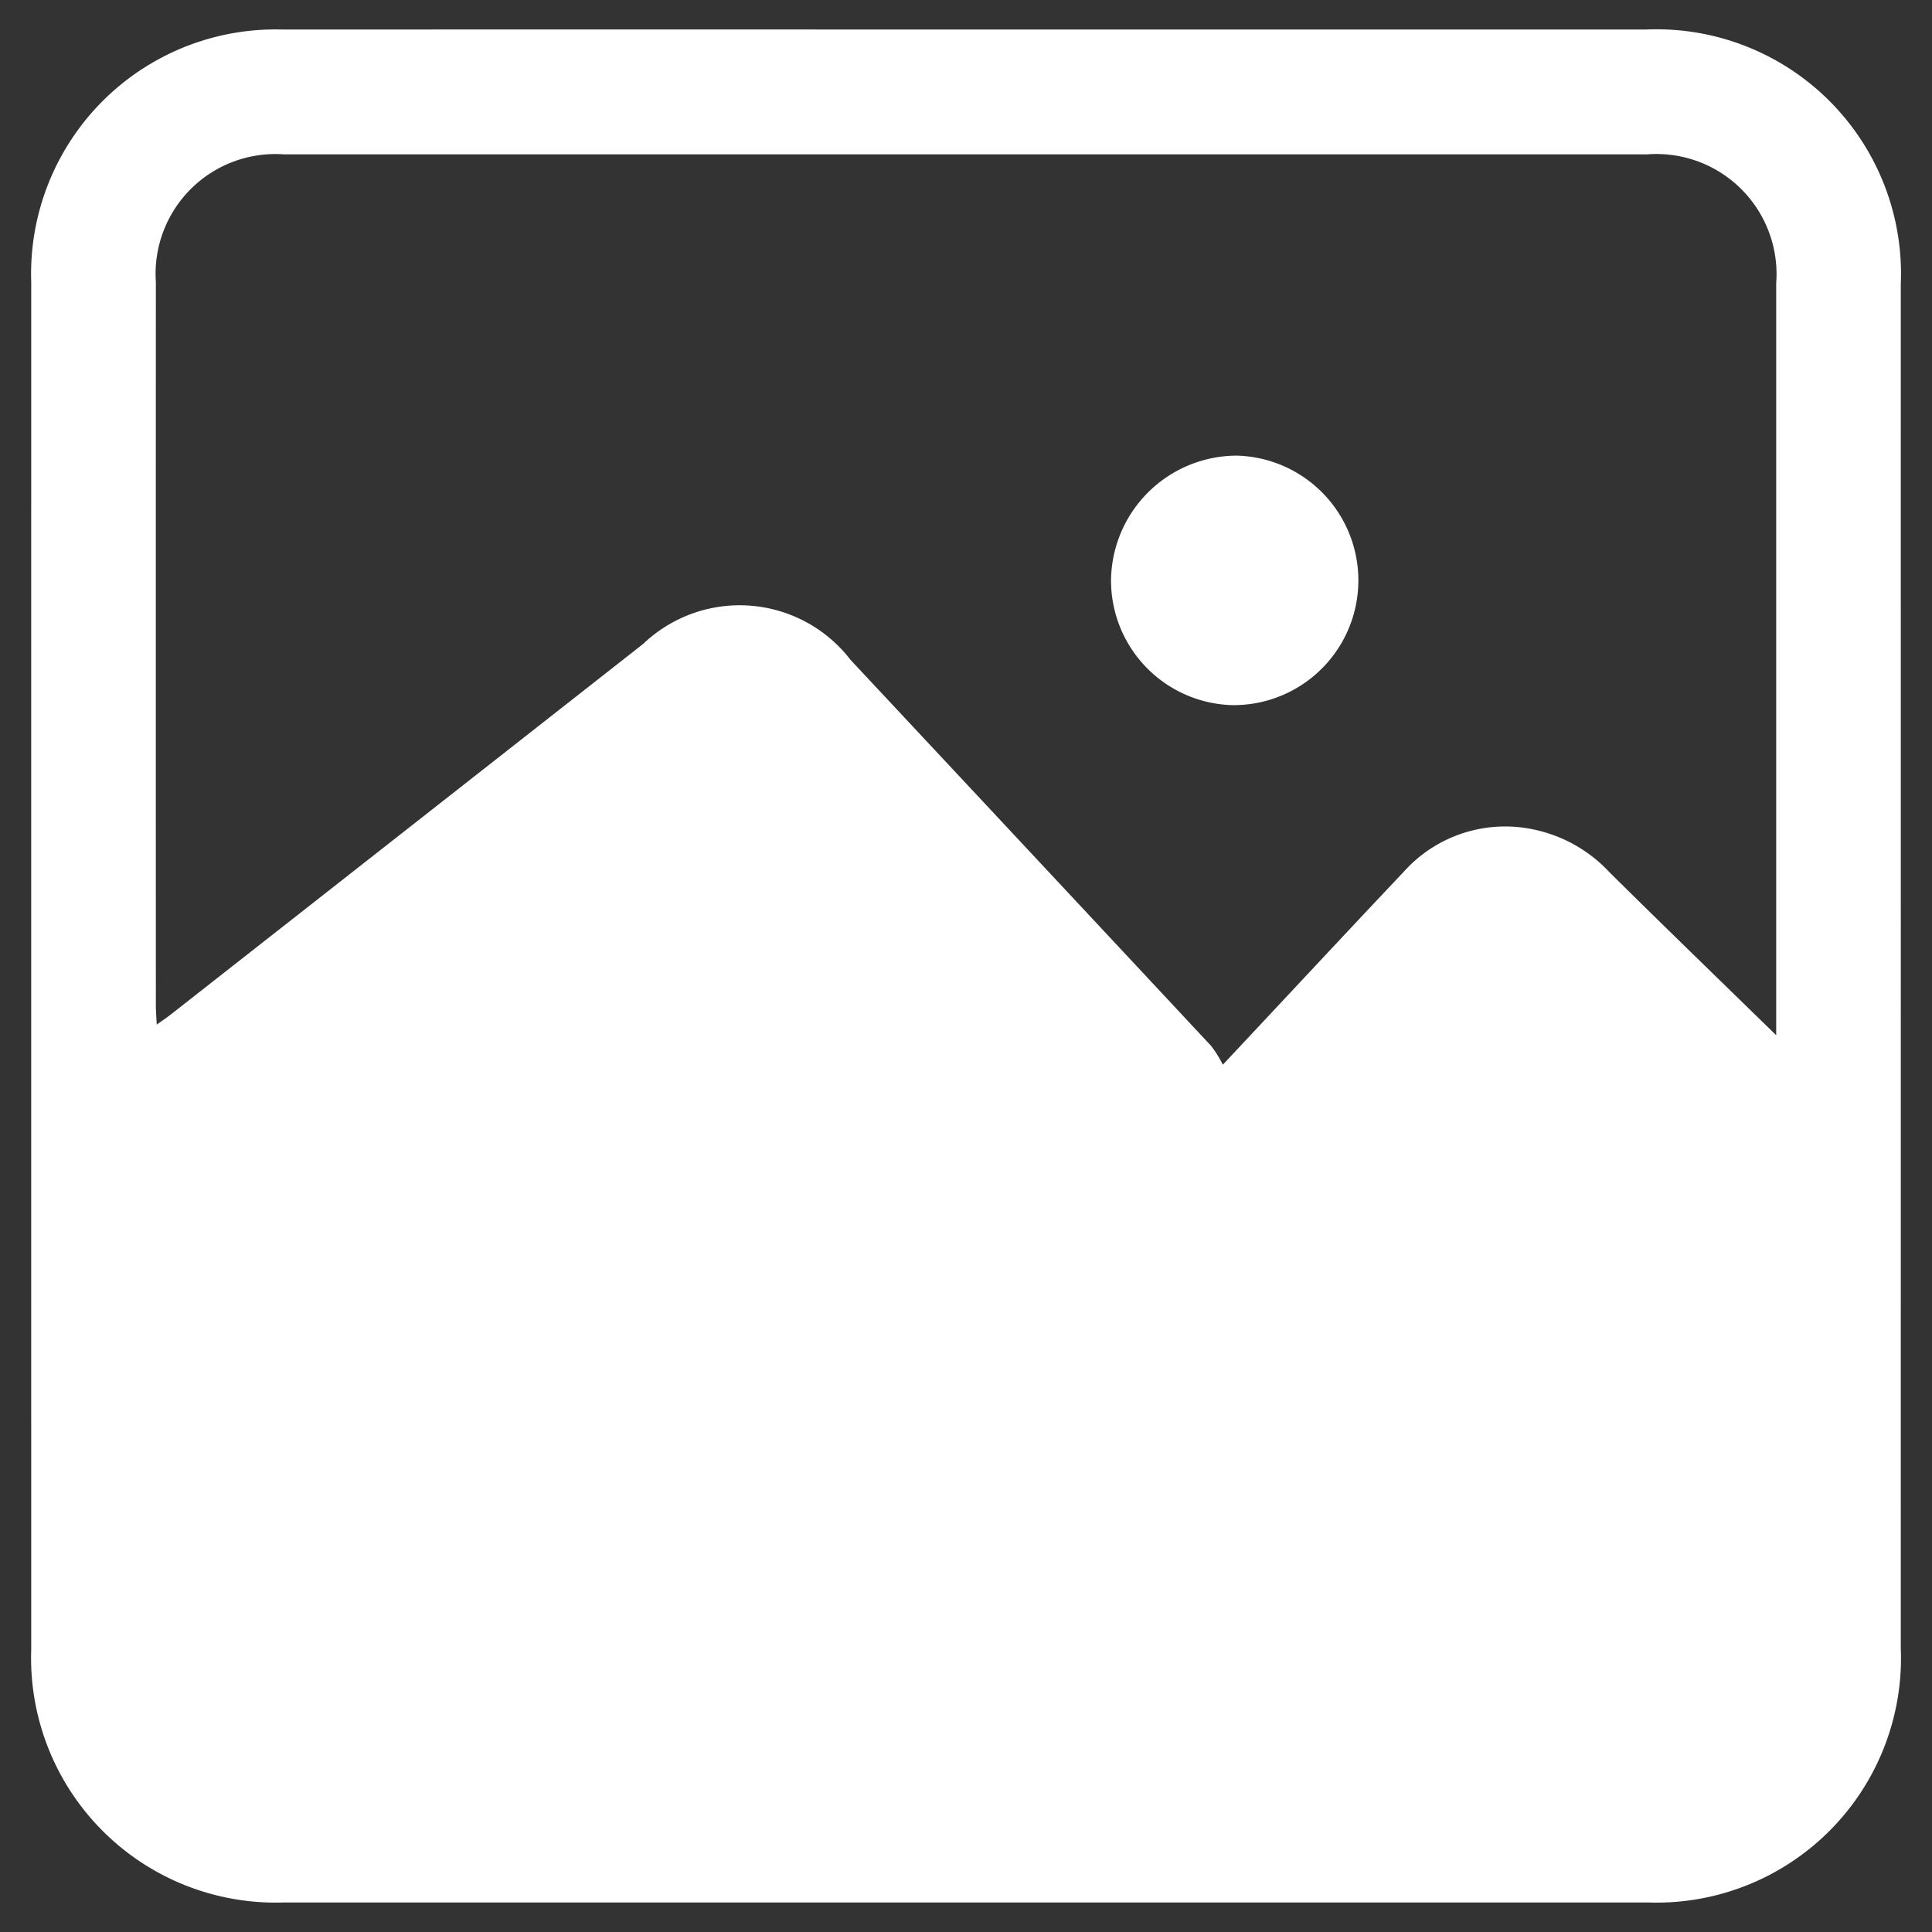 <svg id="Layer_1" data-name="Layer 1" xmlns="http://www.w3.org/2000/svg" viewBox="0 0 31 31"><rect x="0" y="0" width="31" height="31" fill="#333333" stroke="none"/><defs><style>.cls-1{fill:#fff;}</style></defs><title>gallery_icon</title><path class="cls-1" d="M15.502.474q5.452,0,10.903 0a3.923,3.923,0,0,1,4.094,4.089q.001,10.939,0,21.877a3.924,3.924,0,0,1-4.067,4.086q-10.935.001-21.869,0A3.925,3.925,0,0,1,.501,26.467q-.001-10.97,0-21.94A3.922,3.922,0,0,1,4.536.474Q10.019.472,15.502.474ZM28.5,16.611V16.345q0-5.9-0-11.8a1.927,1.927,0,0,0-2.071-2.068q-10.935-.001-21.871 0A1.922,1.922,0,0,0,2.501,4.527q-.002,5.806,0,11.612c0,.088.008.176.014.301.101-.072.168-.117.232-.167q3.787-2.97,7.574-5.942a2.244,2.244,0,0,1,3.328.259q2.894,3.095,5.785,6.193a1.866,1.866,0,0,1,.187.301l.293-.313c.87-.928,1.736-1.859,2.61-2.783a2.185,2.185,0,0,1,2.072-.681,2.305,2.305,0,0,1,1.232.692C26.709,14.871,27.599,15.732,28.5,16.611Z"/><path class="cls-1" d="M19.831,11.315a2.001,2.001,0,0,1-2.004-2.003,2.022,2.022,0,0,1,2.017-2.001,2.002,2.002,0,0,1-.012,4.003Z"/></svg>